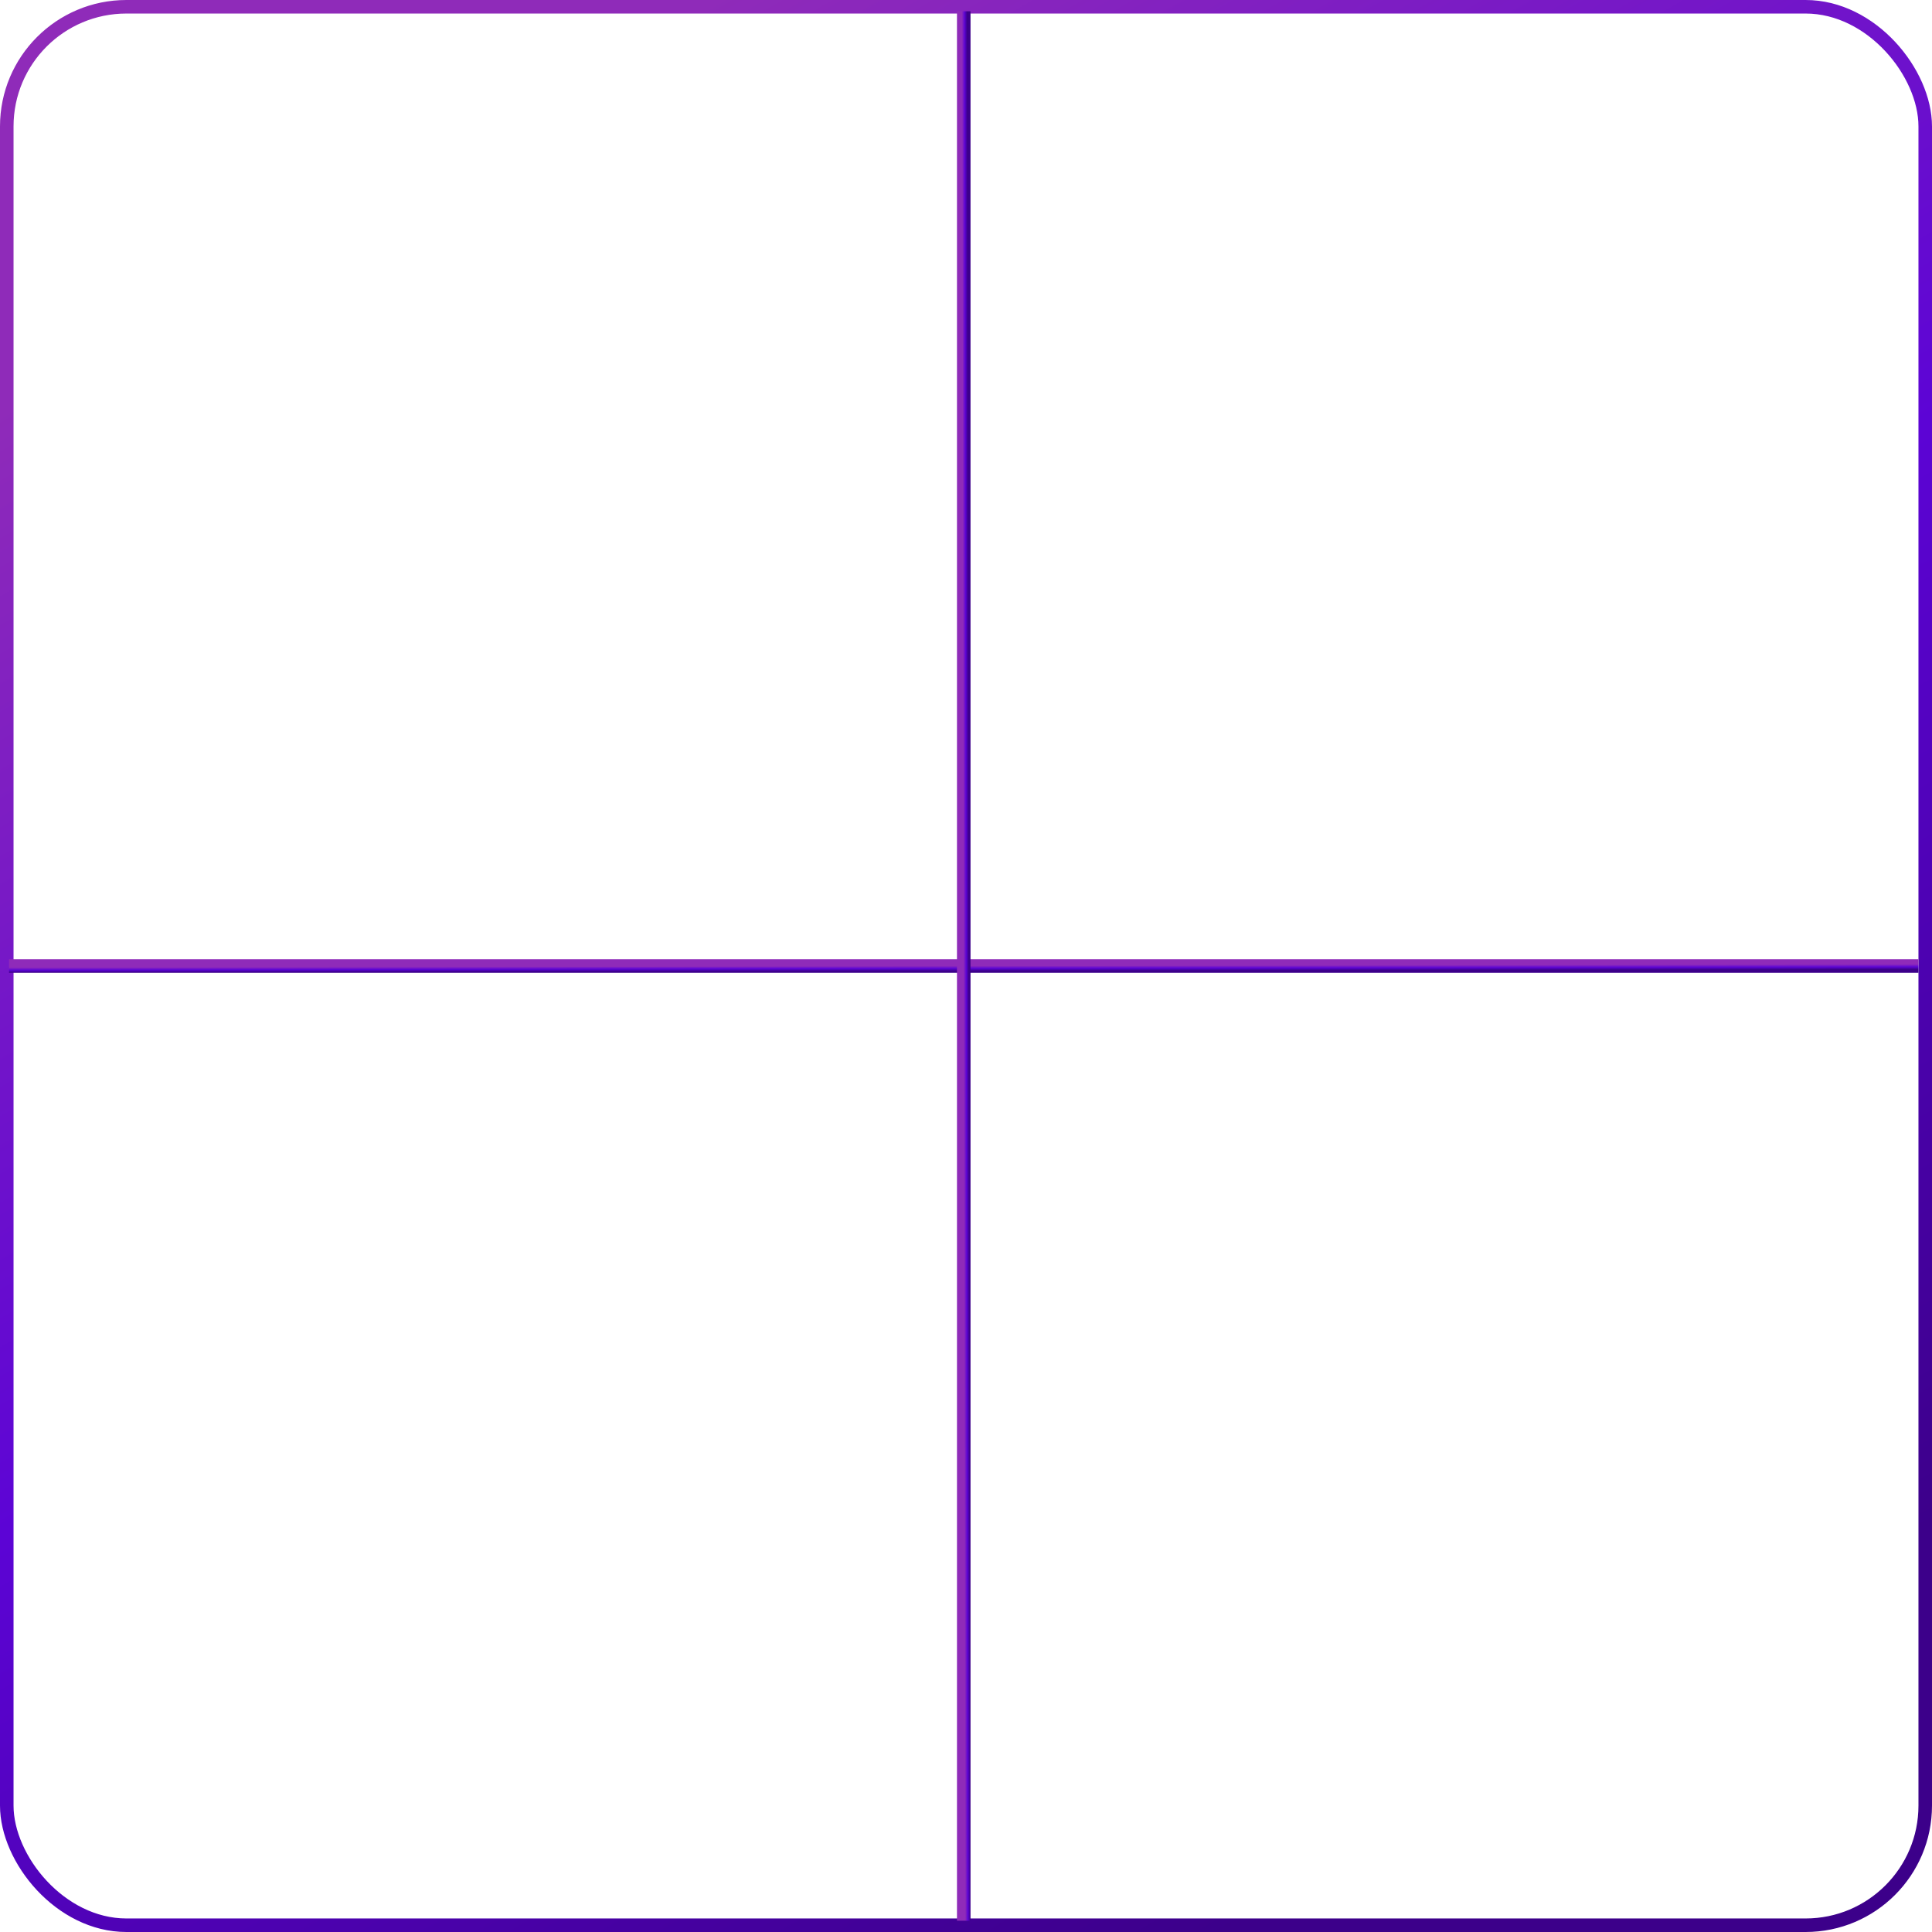 <svg width="428" height="428" viewBox="0 0 428 428" fill="none" xmlns="http://www.w3.org/2000/svg">
<rect x="1.5" y="1.5" width="425" height="425" rx="26.5" stroke="url(#paint0_linear_2320_1948)" stroke-width="3"/>
<path d="M2 214H425" stroke="url(#paint1_linear_2320_1948)" stroke-width="3"/>
<path d="M213.5 425.5L213.5 2.5" stroke="url(#paint2_linear_2320_1948)" stroke-width="3"/>
<defs>
<linearGradient id="paint0_linear_2320_1948" x1="321.024" y1="399.369" x2="107.013" y2="28.706" gradientUnits="userSpaceOnUse">
<stop stop-color="#3C008A"/>
<stop offset="0.495" stop-color="#5C04D5"/>
<stop offset="1" stop-color="#8F2BB9"/>
</linearGradient>
<linearGradient id="paint1_linear_2320_1948" x1="319.274" y1="214.933" x2="319.272" y2="213.778" gradientUnits="userSpaceOnUse">
<stop stop-color="#3C008A"/>
<stop offset="0.495" stop-color="#5C04D5"/>
<stop offset="1" stop-color="#8F2BB9"/>
</linearGradient>
<linearGradient id="paint2_linear_2320_1948" x1="214.433" y1="108.226" x2="213.278" y2="108.228" gradientUnits="userSpaceOnUse">
<stop stop-color="#3C008A"/>
<stop offset="0.495" stop-color="#5C04D5"/>
<stop offset="1" stop-color="#8F2BB9"/>
</linearGradient>
</defs>
</svg>
